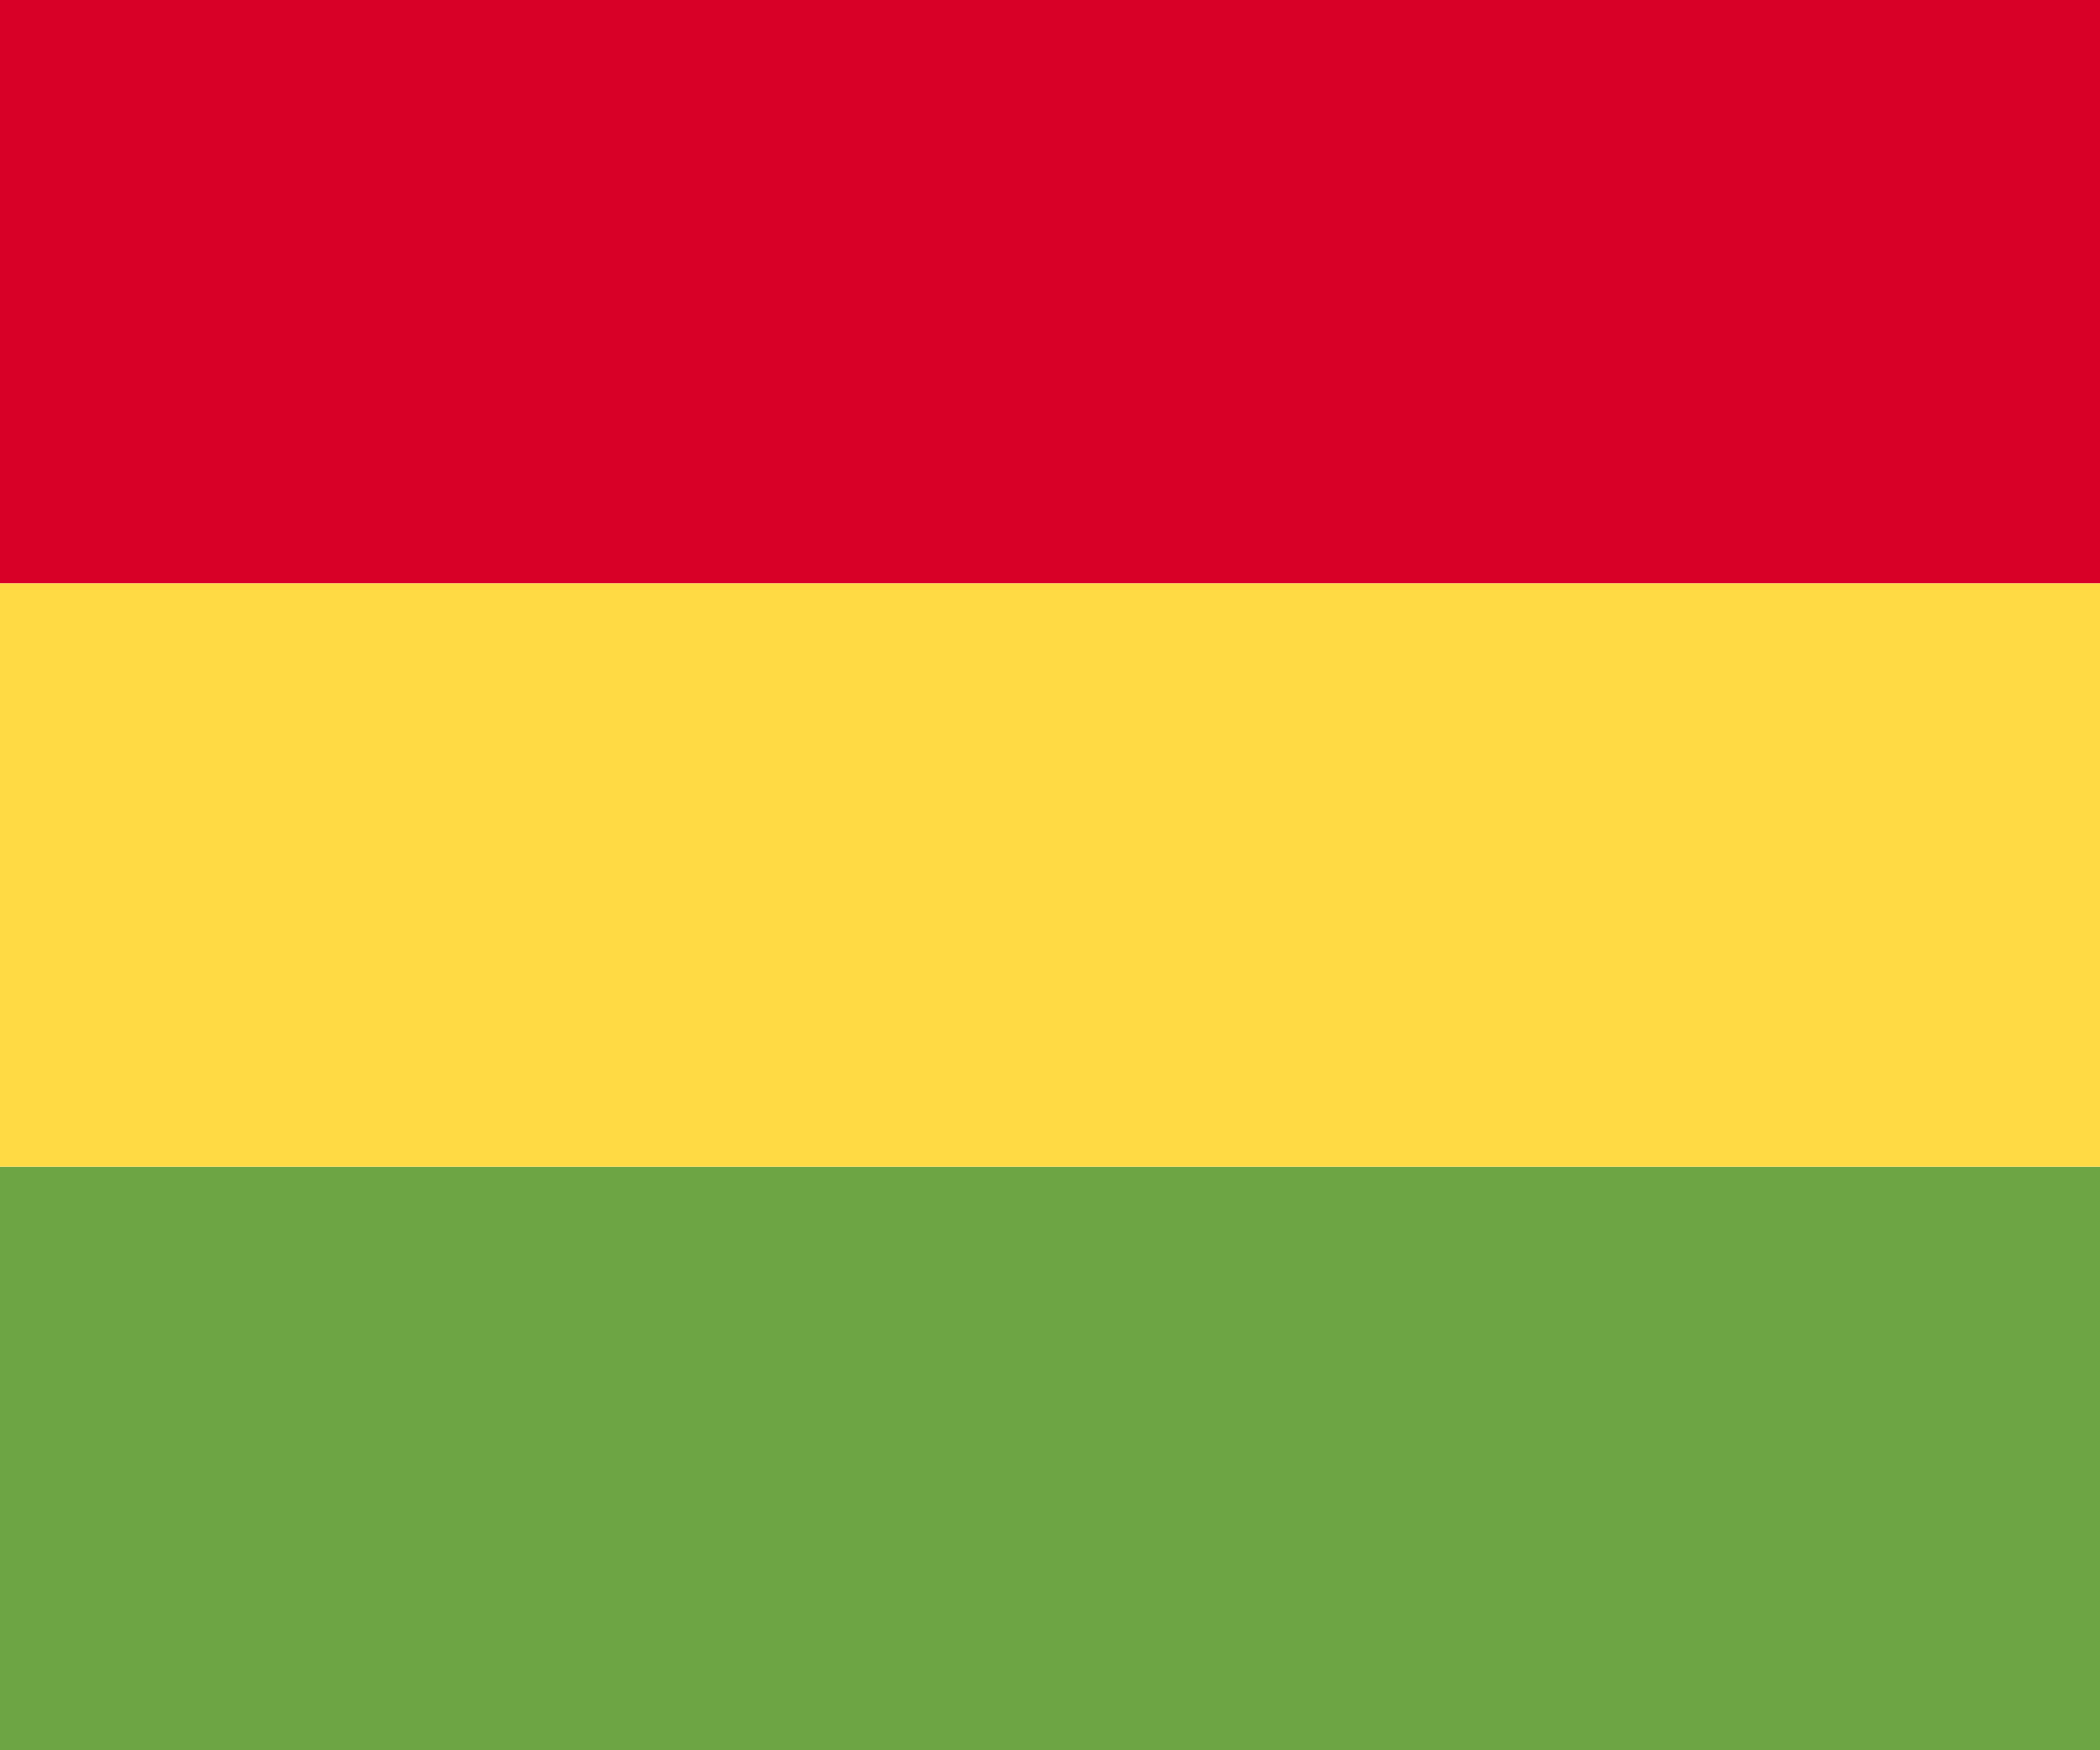 <svg width="12" height="10" viewBox="0 0 12 10" fill="none" xmlns="http://www.w3.org/2000/svg">
<rect width="12" height="3.333" fill="#D80027"/>
<rect y="3.333" width="12" height="3.333" fill="#FFDA44"/>
<rect y="6.667" width="12" height="3.333" fill="#6DA544"/>
</svg>
